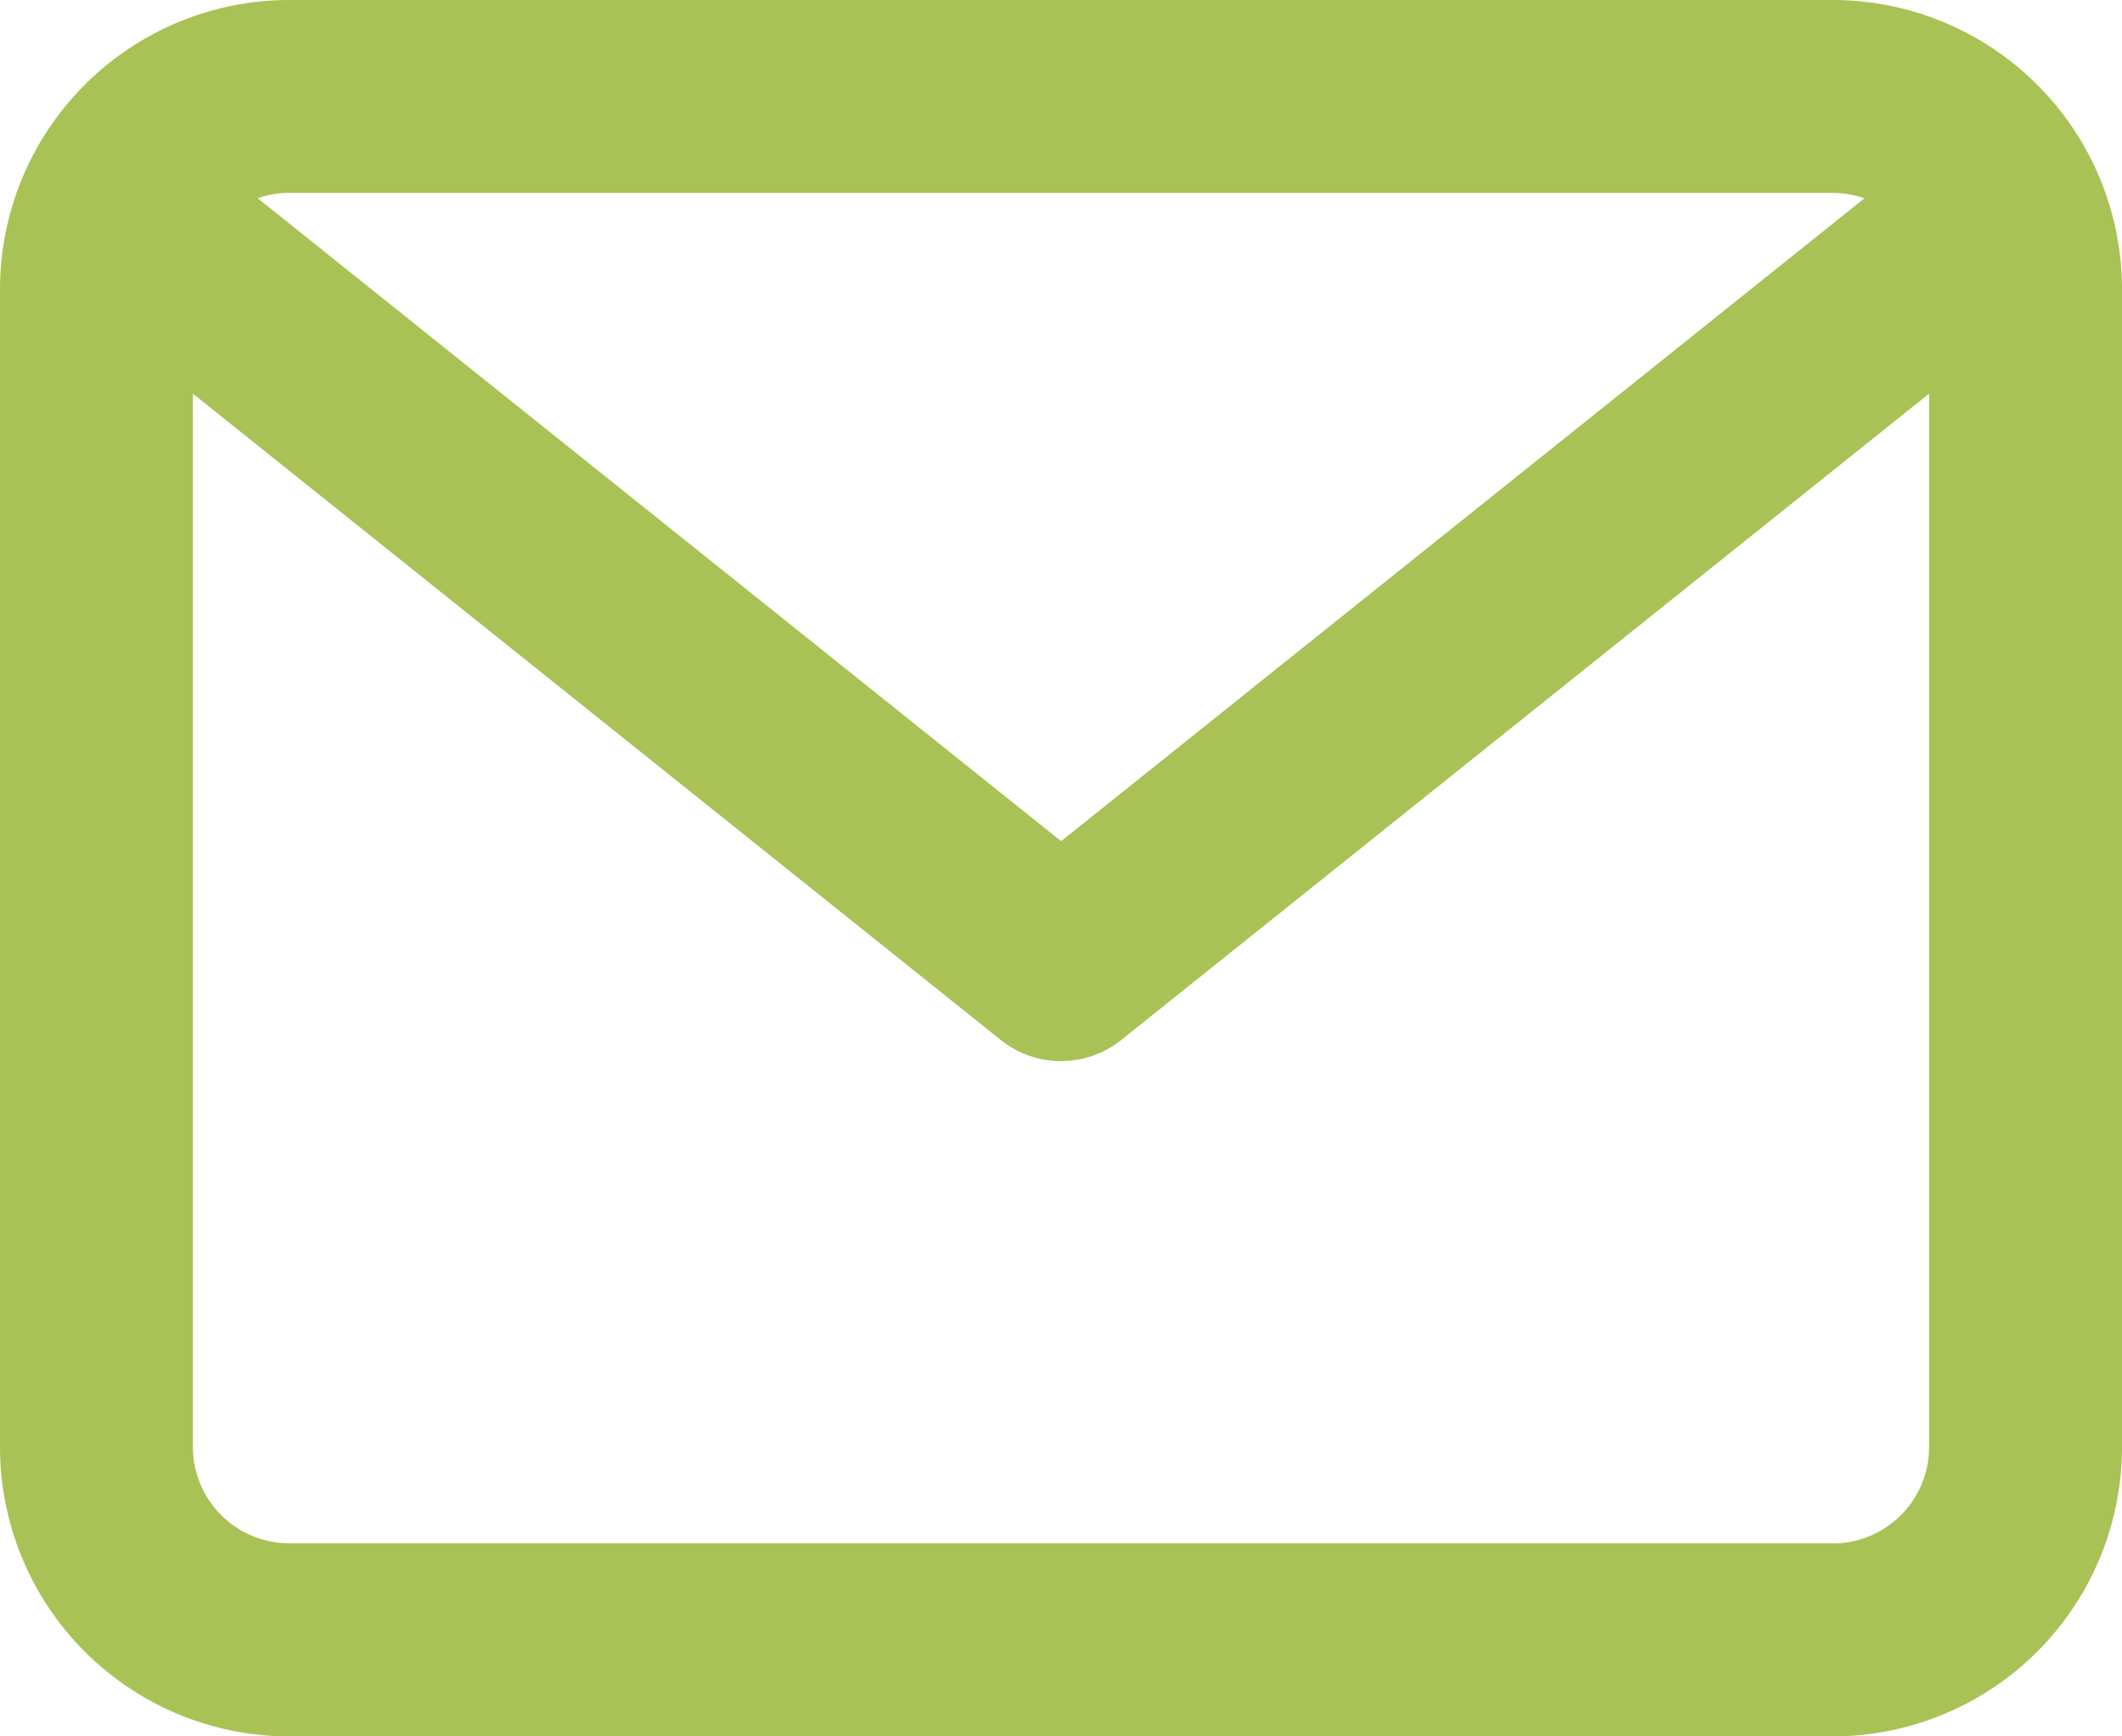 <svg xmlns="http://www.w3.org/2000/svg" width="75.593" height="61.849" viewBox="0 0 75.593 61.849">
  <path id="icon_cta_mail" d="M69.285,12H14.308A10.309,10.309,0,0,0,4,22.308V63.541A10.309,10.309,0,0,0,14.308,73.849H69.285A10.309,10.309,0,0,0,79.593,63.541V22.308A10.309,10.309,0,0,0,69.285,12Zm0,6.872a3.405,3.405,0,0,1,1.132.192L41.8,41.961l-28.62-22.9a3.405,3.405,0,0,1,1.132-.192Zm0,48.1H14.308a3.436,3.436,0,0,1-3.436-3.436V26.021L39.65,49.043a3.435,3.435,0,0,0,4.293,0L72.721,26.021v37.52A3.436,3.436,0,0,1,69.285,66.977Z" transform="translate(-4 -12)" fill="#a9c255"/>
</svg>

